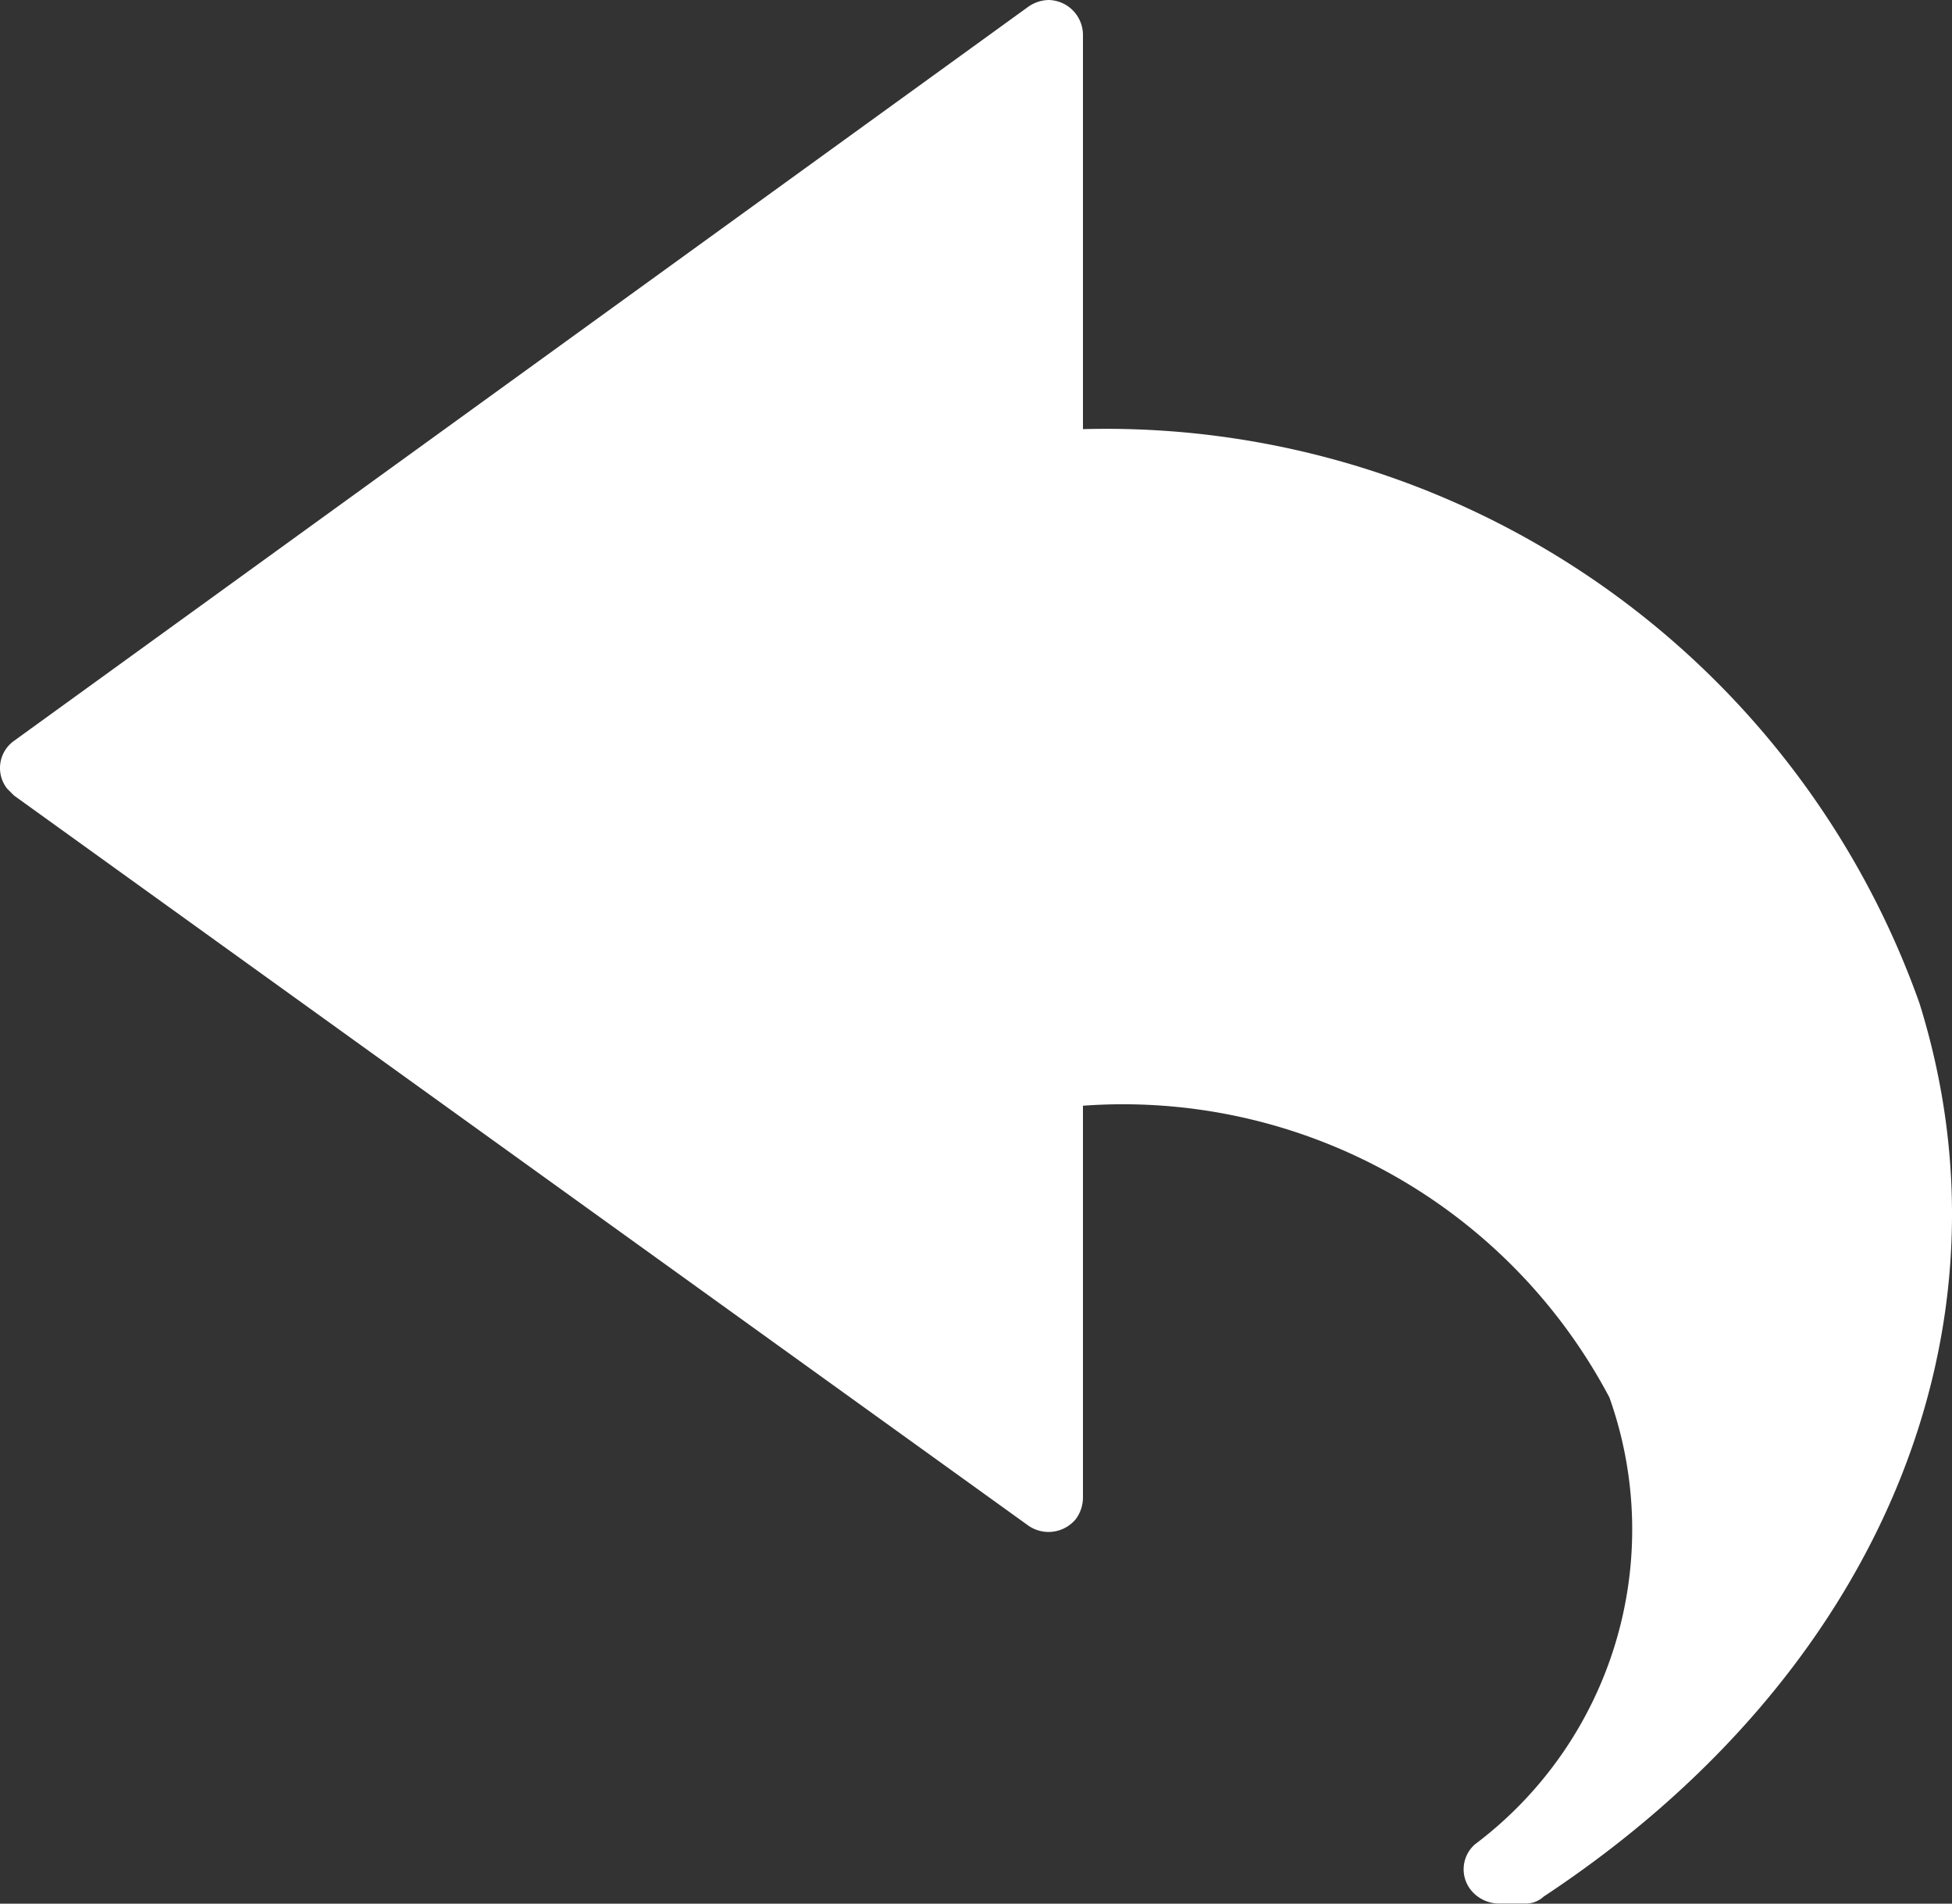 <svg id="Groupe_118" data-name="Groupe 118" xmlns="http://www.w3.org/2000/svg" width="12.821" height="12.501" viewBox="0 0 12.821 12.501">
  <rect x="0" y="0" width="12.821" height="12.501" fill="#333333" stroke="none"/>
  <path id="Tracé_112" data-name="Tracé 112" d="M12.607,12.069A5.67,5.67,0,0,0,7.113,8.3V5.707a.23.23,0,0,0-.225-.225.241.241,0,0,0-.135.045L.092,10.347a.219.219,0,0,0-.045.314l.045.045L6.754,15.5a.232.232,0,0,0,.314-.045.241.241,0,0,0,.045-.135V12.743a3.614,3.614,0,0,1,3.458,1.916,2.586,2.586,0,0,1-.883,2.934.218.218,0,0,0-.015.314.24.24,0,0,0,.165.075h.18a.17.17,0,0,0,.12-.045C12.338,16.485,13.281,14.225,12.607,12.069Z" transform="translate(0 -5.482)" fill="#fff"/>
</svg>
